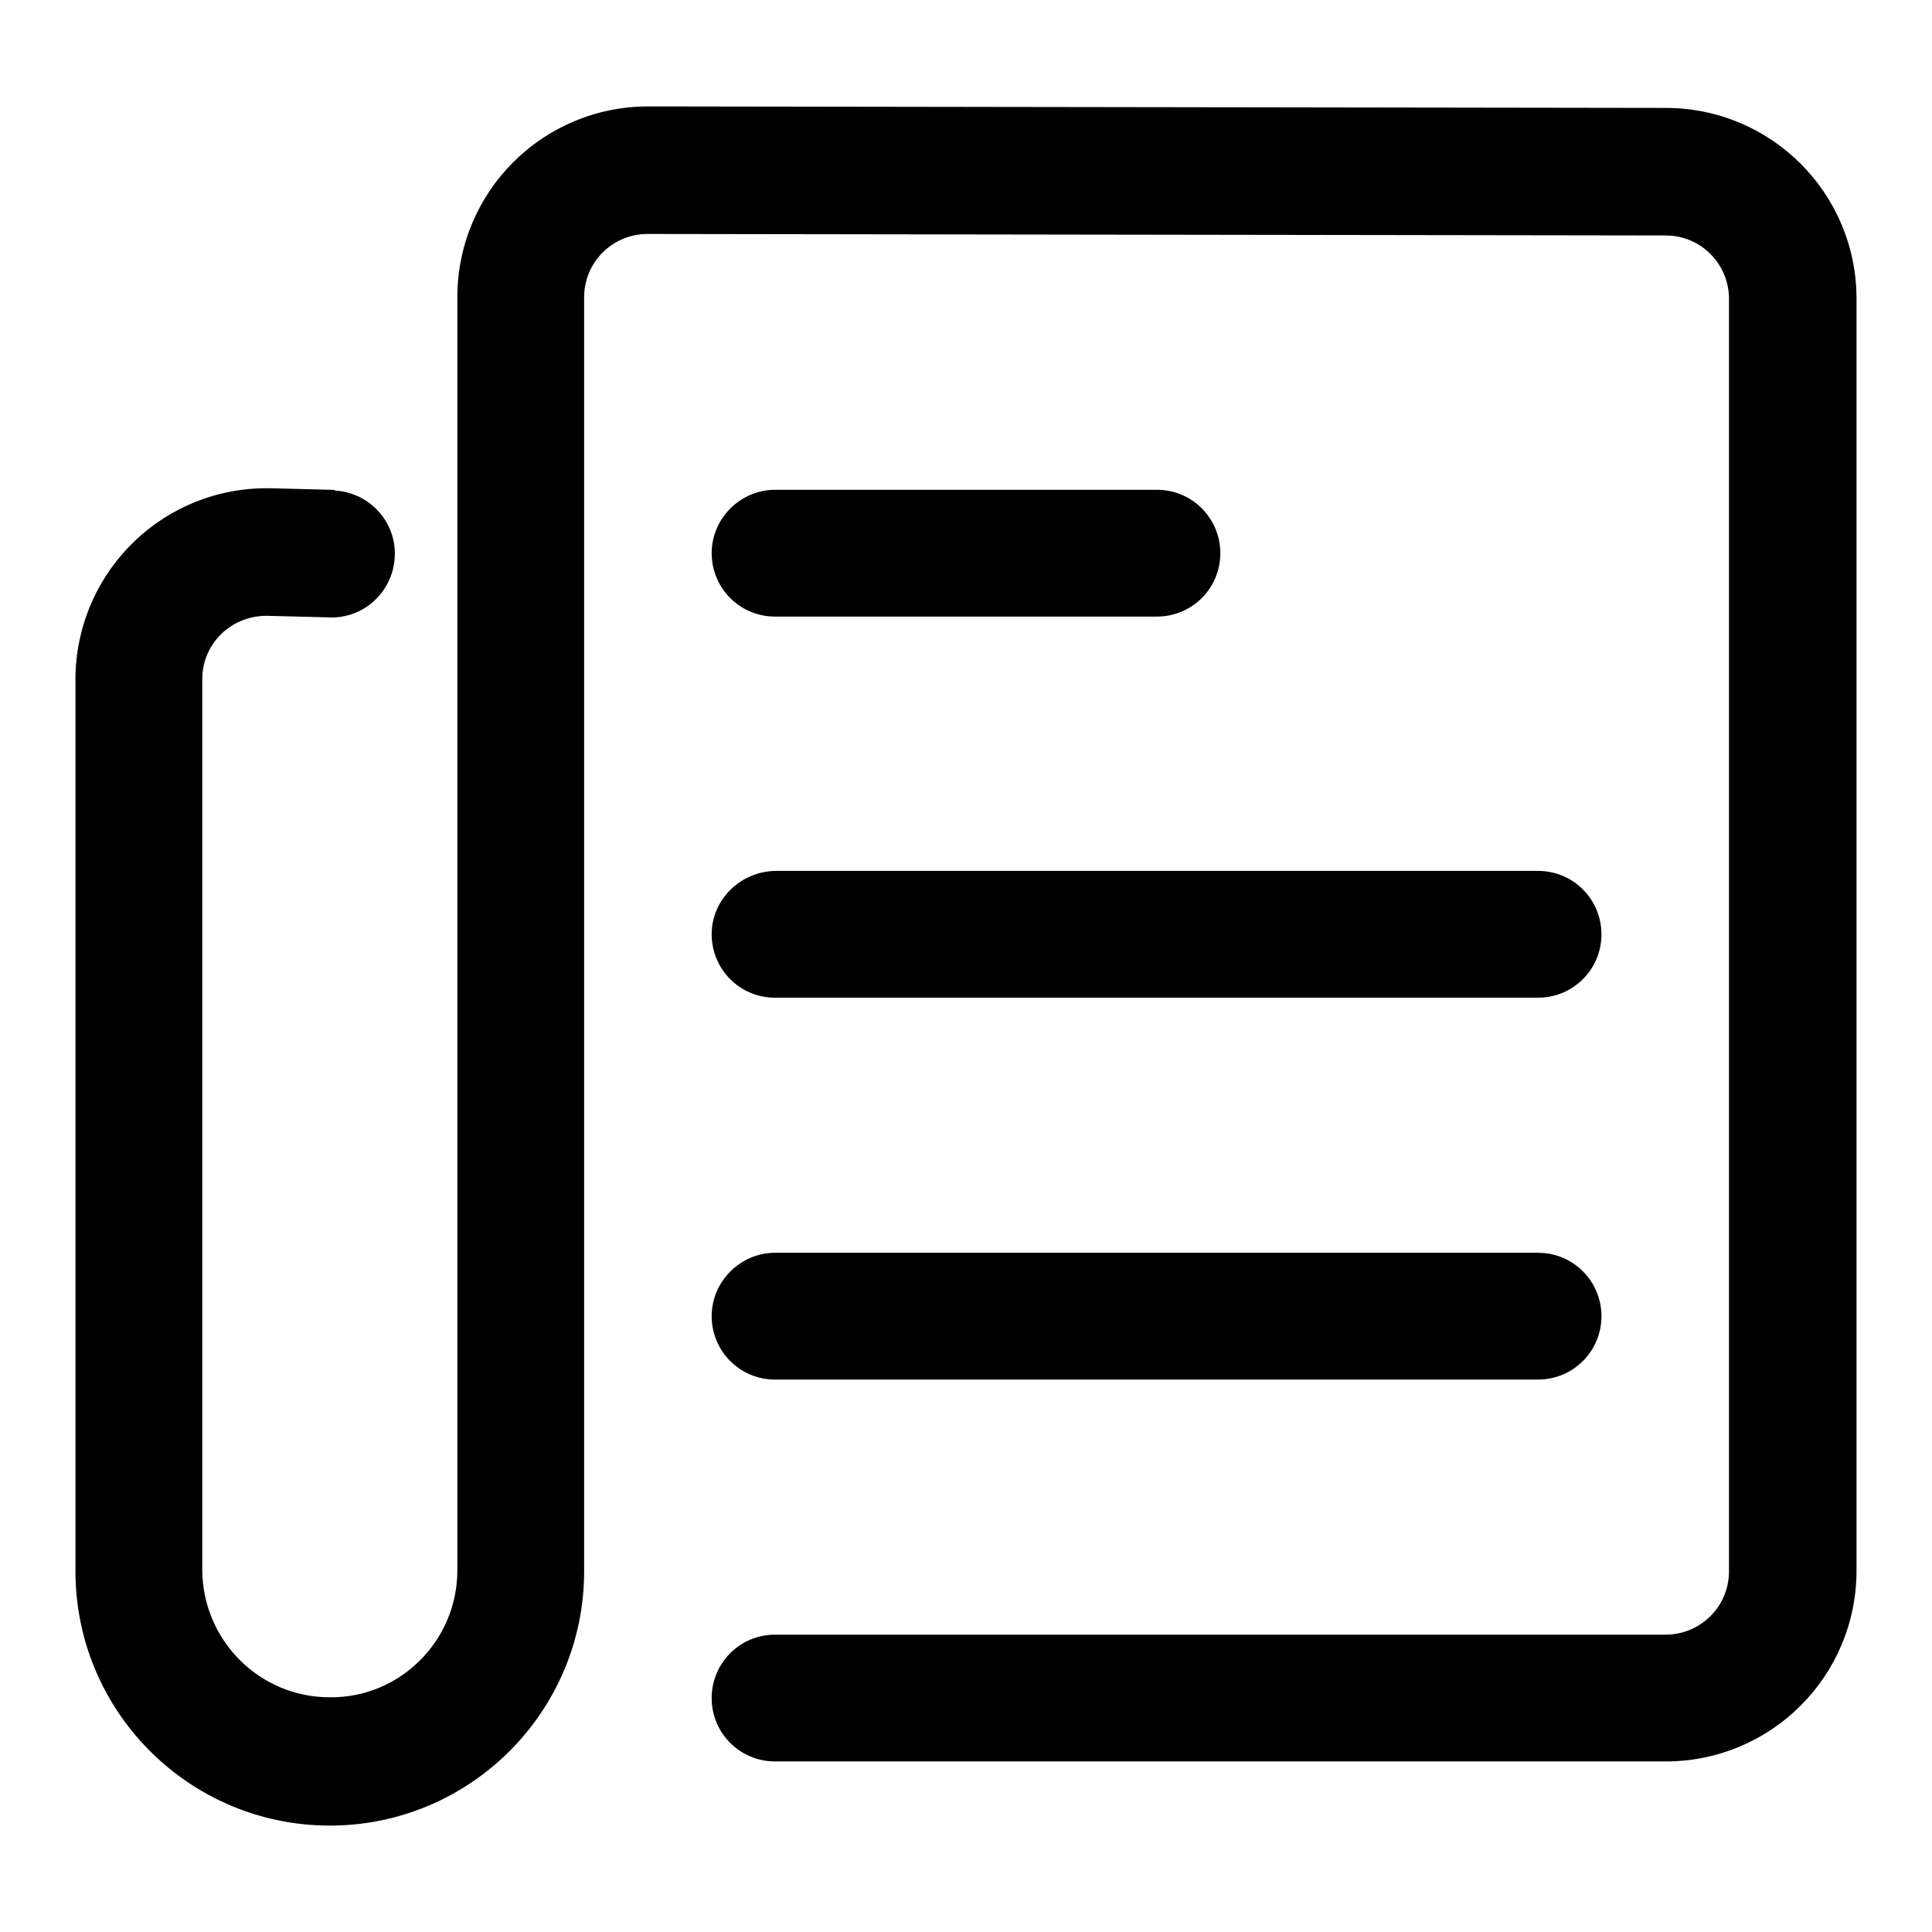 <?xml version="1.0" encoding="utf-8"?>
<!-- Svg Vector Icons : http://www.onlinewebfonts.com/icon -->
<!DOCTYPE svg PUBLIC "-//W3C//DTD SVG 1.1//EN" "http://www.w3.org/Graphics/SVG/1.1/DTD/svg11.dtd">
<svg version="1.1" xmlns="http://www.w3.org/2000/svg" xmlns:xlink="http://www.w3.org/1999/xlink" x="0px" y="0px" viewBox="0 0 256 256" enable-background="new 0 0 256 256" xml:space="preserve">
<g> <path fill="#000000" d="M43.9,64.9l-8-0.2c-14-0.3-25.5,10.7-25.9,24.7v118.8c0,18.6,15.1,33.7,33.7,33.7 c18.6,0,33.7-15.1,33.7-33.7V39.4c0-4.7,3.8-8.4,8.4-8.4l0,0l134.9,0.2c4.7,0,8.4,3.8,8.4,8.4l0,0v168.6c0,4.7-3.8,8.4-8.4,8.4l0,0 h-118c-4.7,0-8.4,3.8-8.4,8.4c0,4.7,3.8,8.4,8.4,8.4h118c14,0,25.3-11.3,25.3-25.3V39.6c0-14-11.3-25.3-25.3-25.3L85.9,14.1 c-14,0-25.3,11.3-25.3,25.3c0,0,0,0,0,0v168.7c0,9.3-7.6,16.9-16.9,16.8c-9.3,0-16.8-7.5-16.9-16.8V90c0-4.7,3.8-8.4,8.5-8.4 c0,0,0.1,0,0.1,0l8,0.2c4.6,0.3,8.6-3.2,8.9-7.9c0.3-4.6-3.2-8.6-7.9-8.9C44.3,64.9,44.1,64.9,43.9,64.9z M102.7,64.9h50.6 c4.7,0,8.4,3.8,8.4,8.4c0,4.7-3.8,8.4-8.4,8.4h-50.6c-4.7,0-8.4-3.8-8.4-8.4C94.3,68.7,98.1,64.9,102.7,64.9z M102.7,115.4h101.1 c4.7,0,8.4,3.8,8.4,8.4c0,4.7-3.8,8.4-8.4,8.4c0,0,0,0,0,0H102.7c-4.7,0-8.4-3.8-8.4-8.4C94.3,119.2,98.1,115.5,102.7,115.4z  M102.7,166h101.1c4.7,0,8.4,3.8,8.4,8.4c0,4.7-3.8,8.4-8.4,8.4H102.7c-4.7,0-8.4-3.8-8.4-8.4C94.3,169.8,98.1,166,102.7,166z"/></g>
</svg>